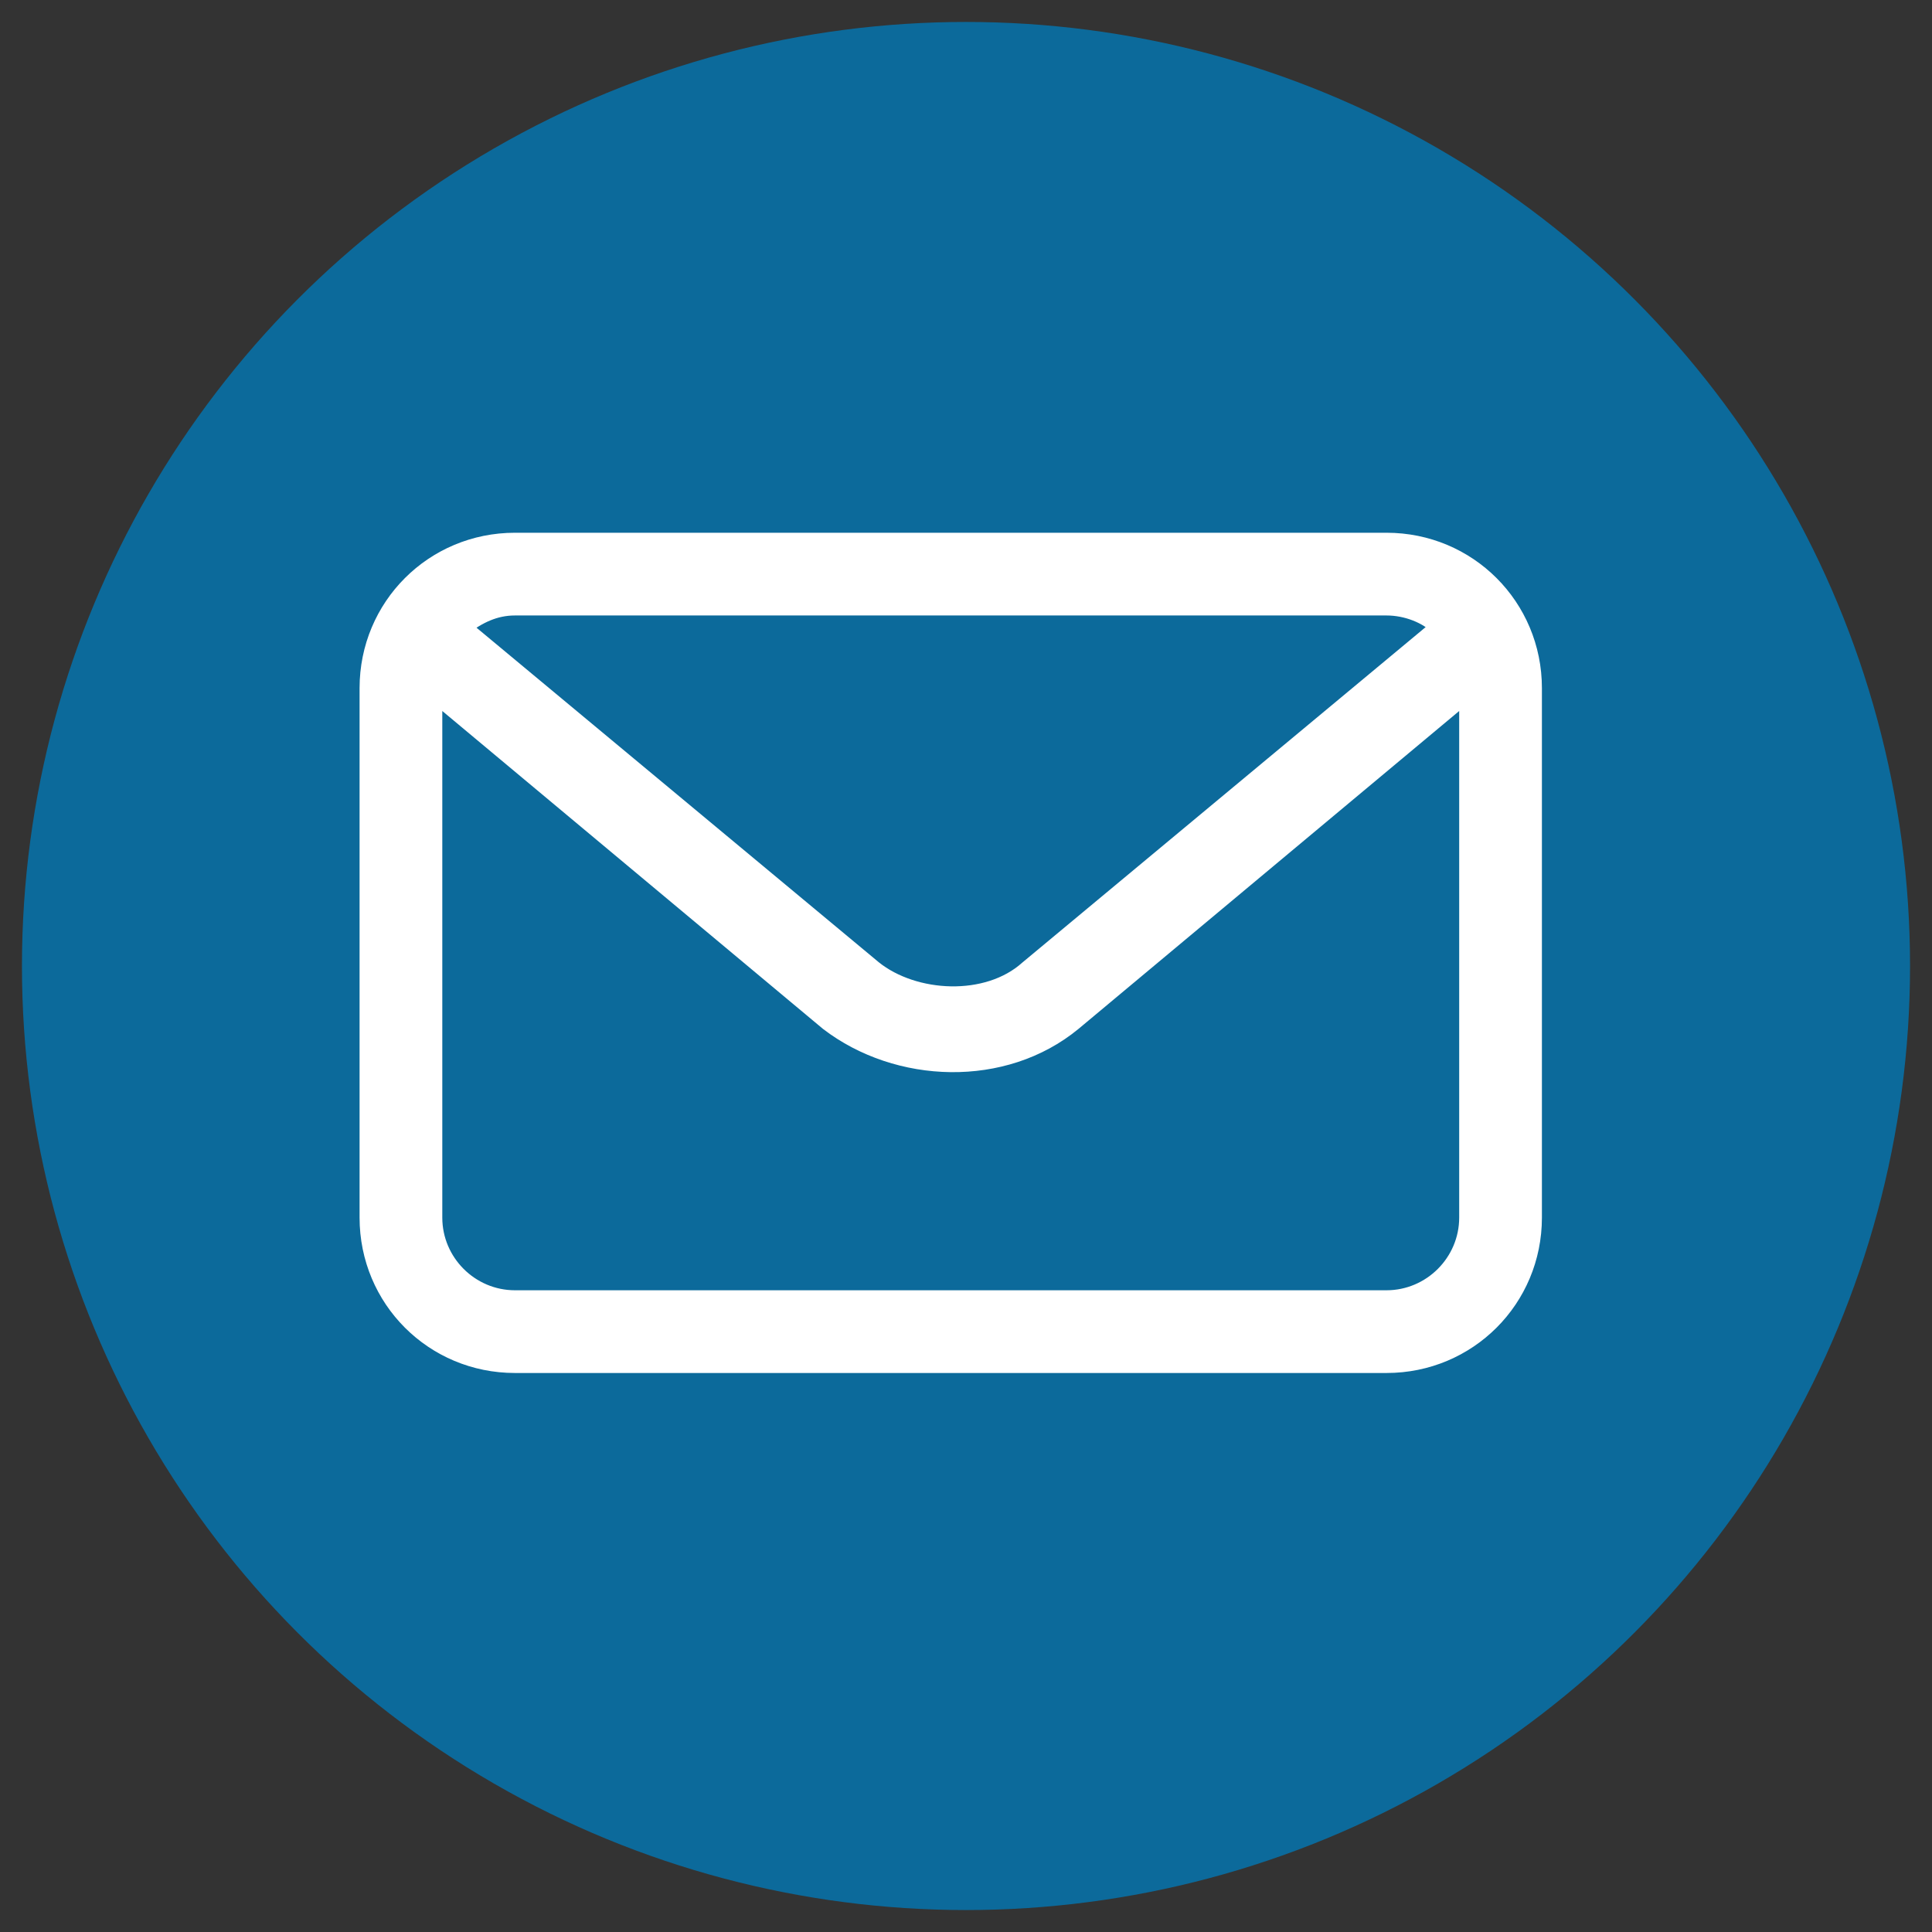 <svg width="44" height="44" viewBox="0 0 44 44" fill="none" xmlns="http://www.w3.org/2000/svg">
<rect x="0" y="0" width="44" height="44" fill="#333333" stroke="none"/>
<circle cx="22" cy="22" r="21.5" fill="#0C6A9B"/>
<path d="M11.728 12.333H31.577C33.432 12.333 34.916 13.817 34.916 15.672V27.73C34.916 29.585 33.432 31.069 31.577 31.069H11.728C9.873 31.069 8.389 29.585 8.389 27.73V15.672C8.389 13.817 9.873 12.333 11.728 12.333ZM10.522 14.281L19.89 22.072C20.817 22.814 22.487 22.907 23.415 22.072L32.782 14.281C32.504 14.003 32.041 13.817 31.577 13.817H11.728C11.264 13.817 10.893 14.003 10.522 14.281ZM33.432 15.765L24.435 23.278C22.858 24.577 20.447 24.484 18.87 23.278L9.873 15.765V27.73C9.873 28.75 10.707 29.585 11.728 29.585H31.577C32.597 29.585 33.432 28.75 33.432 27.73V15.765Z" fill="white" stroke="white" stroke-width="0.4"/>
</svg>
